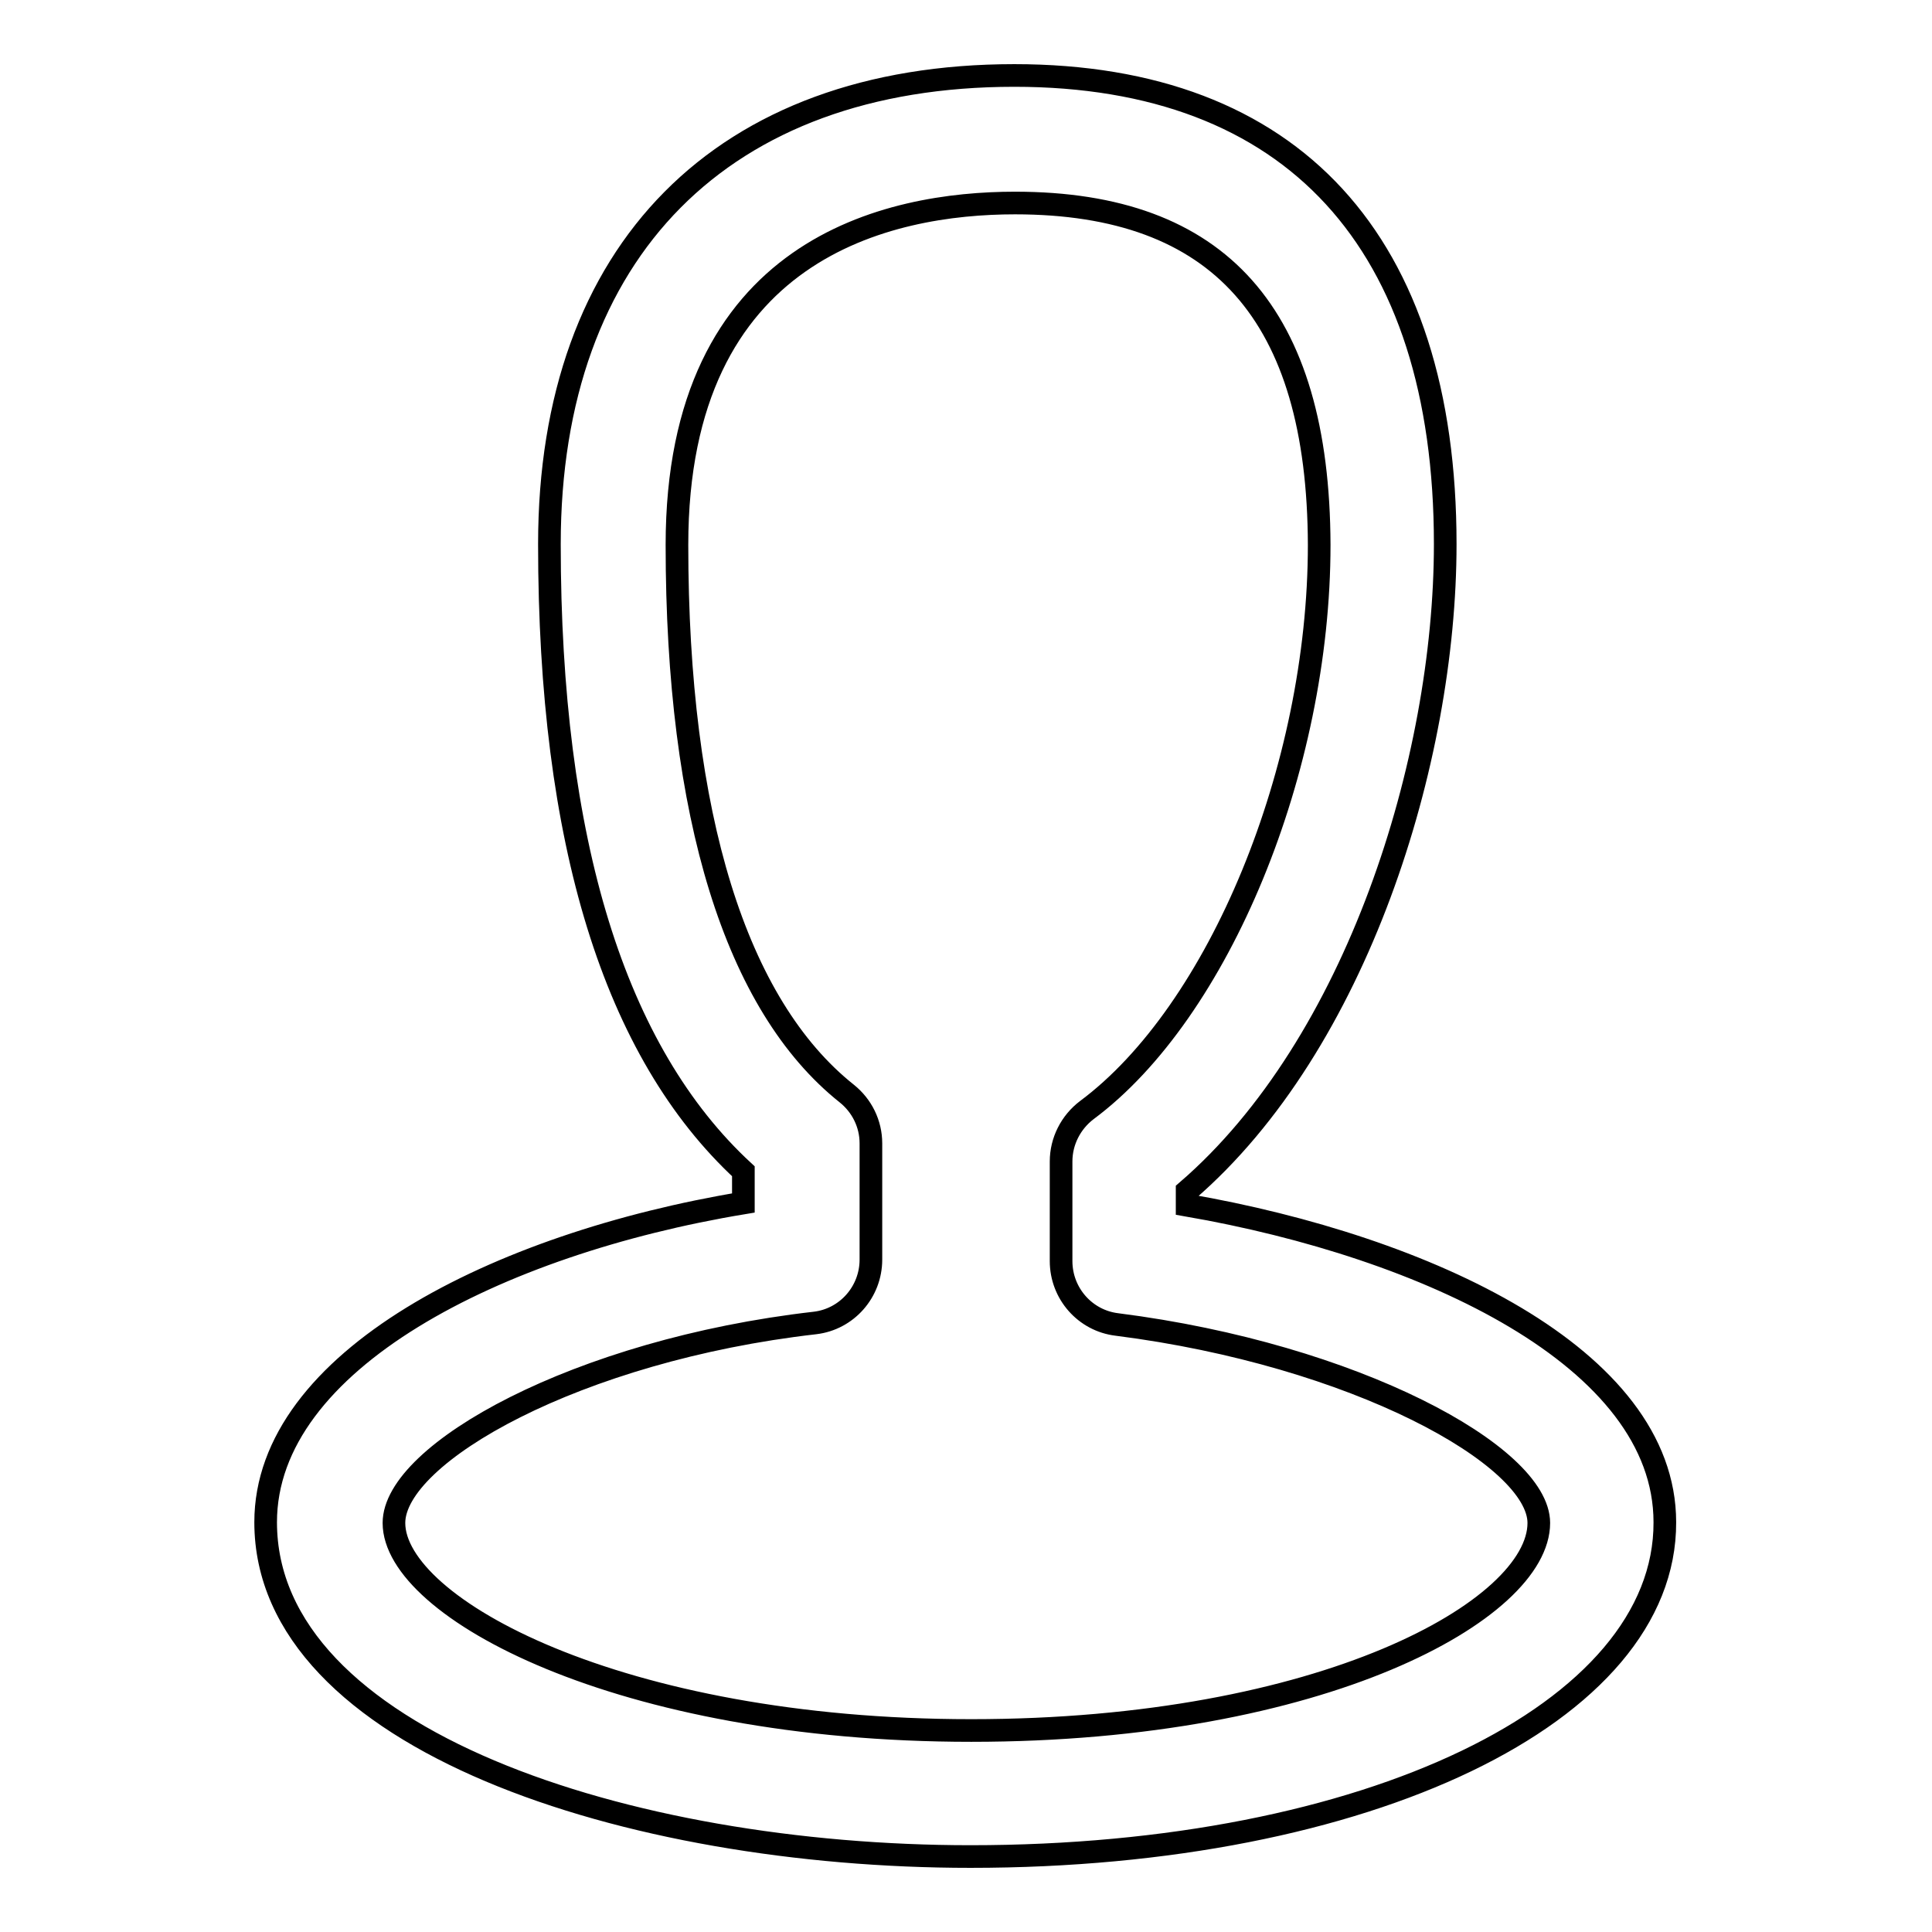 <?xml version="1.0" encoding="utf-8"?>
<!-- Svg Vector Icons : http://www.onlinewebfonts.com/icon -->
<!DOCTYPE svg PUBLIC "-//W3C//DTD SVG 1.1//EN" "http://www.w3.org/Graphics/SVG/1.1/DTD/svg11.dtd">
<svg version="1.1" xmlns="http://www.w3.org/2000/svg" xmlns:xlink="http://www.w3.org/1999/xlink" x="0px" y="0px" viewBox="0 0 256 256" enable-background="new 0 0 256 256" xml:space="preserve">
<g><g><path stroke-width="3" fill-opacity="0" stroke="#000000"  d="M128.6,246c-45.3,0-93.4-15.5-93.4-44.3c0-21.4,30.7-36.9,63.3-42.3v-4.2c-17.1-15.8-25.7-43.7-25.7-83.1c0-38.9,23-62.1,61.6-62.1c36.9,0,57.1,22.1,57.1,62.1c0,28.7-11.7,66.3-34.2,85.7v1.9c31.7,5.5,63.3,20.2,63.3,42C220.7,227,181.1,246,128.6,246z M134.5,26.9c-16.7,0-44.8,5.9-44.8,45.3c0,35.9,7.8,61,22.5,72.7c2,1.6,3.2,4,3.2,6.6v15.4c0,4.3-3.2,7.9-7.4,8.4c-31.5,3.6-55.8,17.3-55.8,26.5c0,11.2,29.8,27.5,76.5,27.5c46.6,0,75.2-16,75.2-27.5c0-8.9-24.4-22.3-55.9-26.3c-4.2-0.5-7.4-4.1-7.4-8.4v-13.2c0-2.7,1.3-5.2,3.4-6.8c17.5-13,30.8-45.2,30.8-74.9C174.7,41.7,161.6,26.9,134.5,26.9z"/></g></g>
</svg>